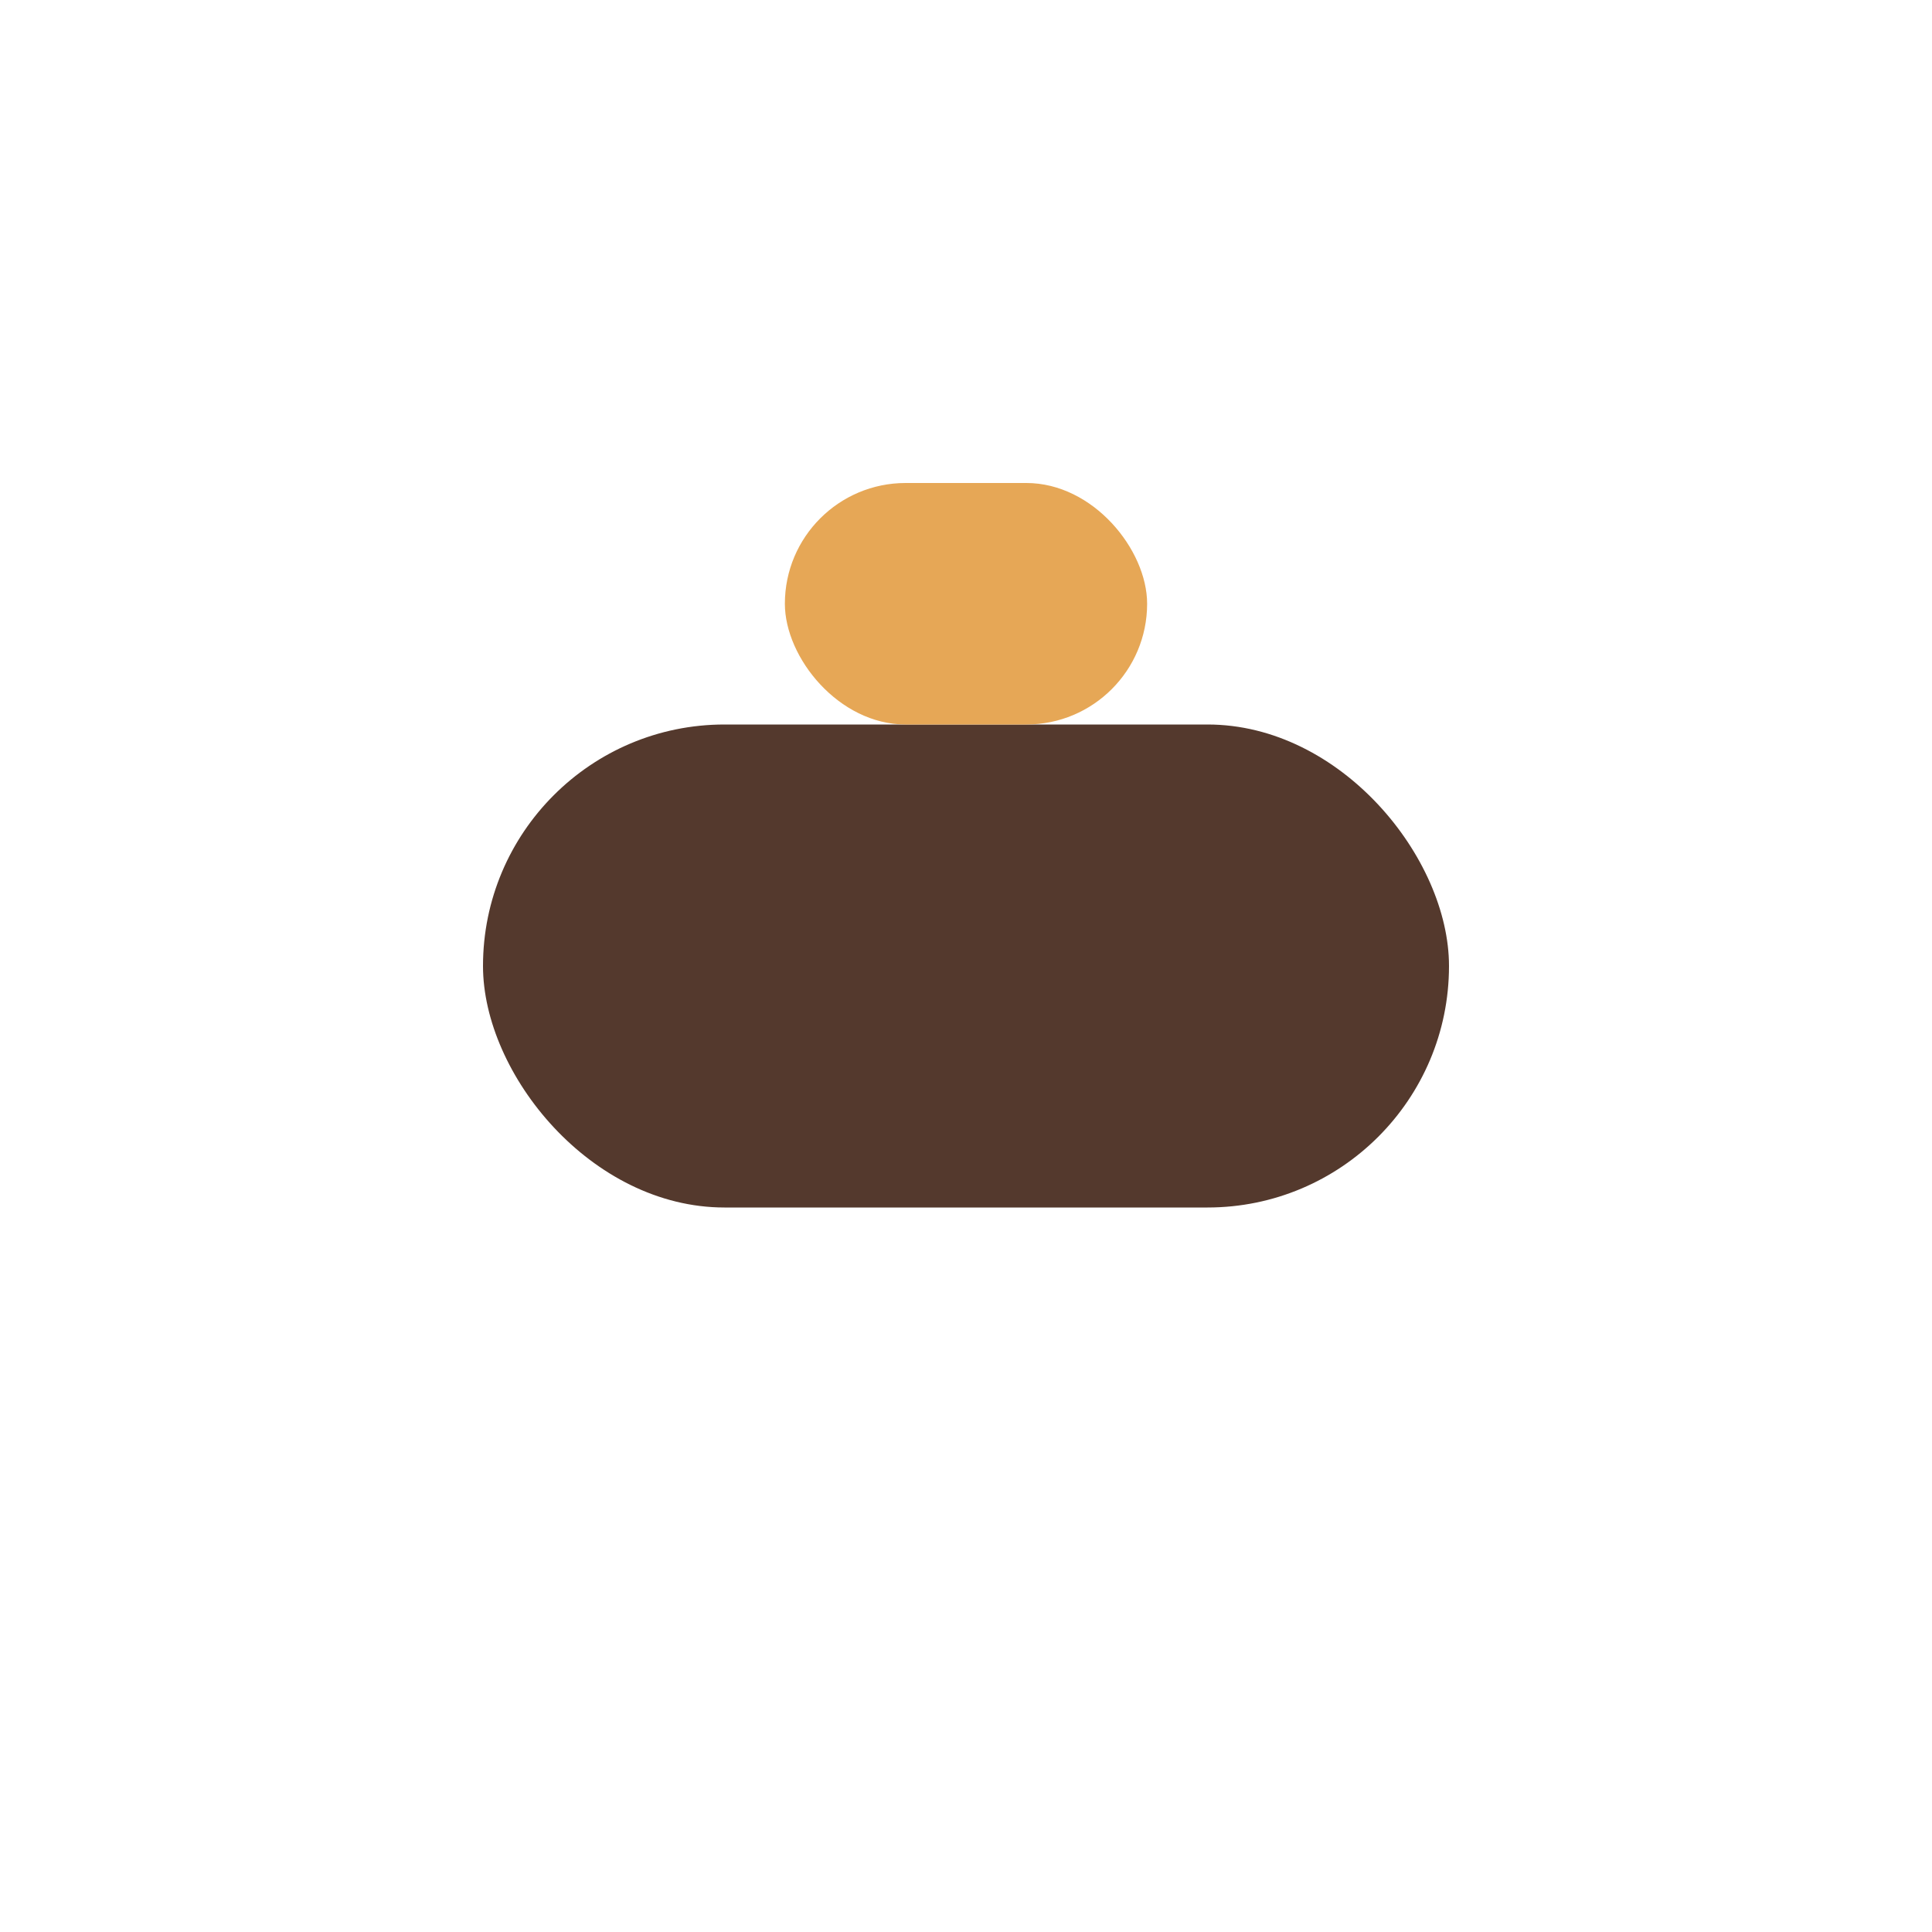 <?xml version="1.0" encoding="UTF-8"?>
<svg xmlns="http://www.w3.org/2000/svg" width="32" height="32" viewBox="0 0 32 32"><rect x="8" y="12" width="16" height="8" rx="4" fill="#54392D"/><rect x="13" y="8" width="6" height="4" rx="2" fill="#E6A756"/></svg>
